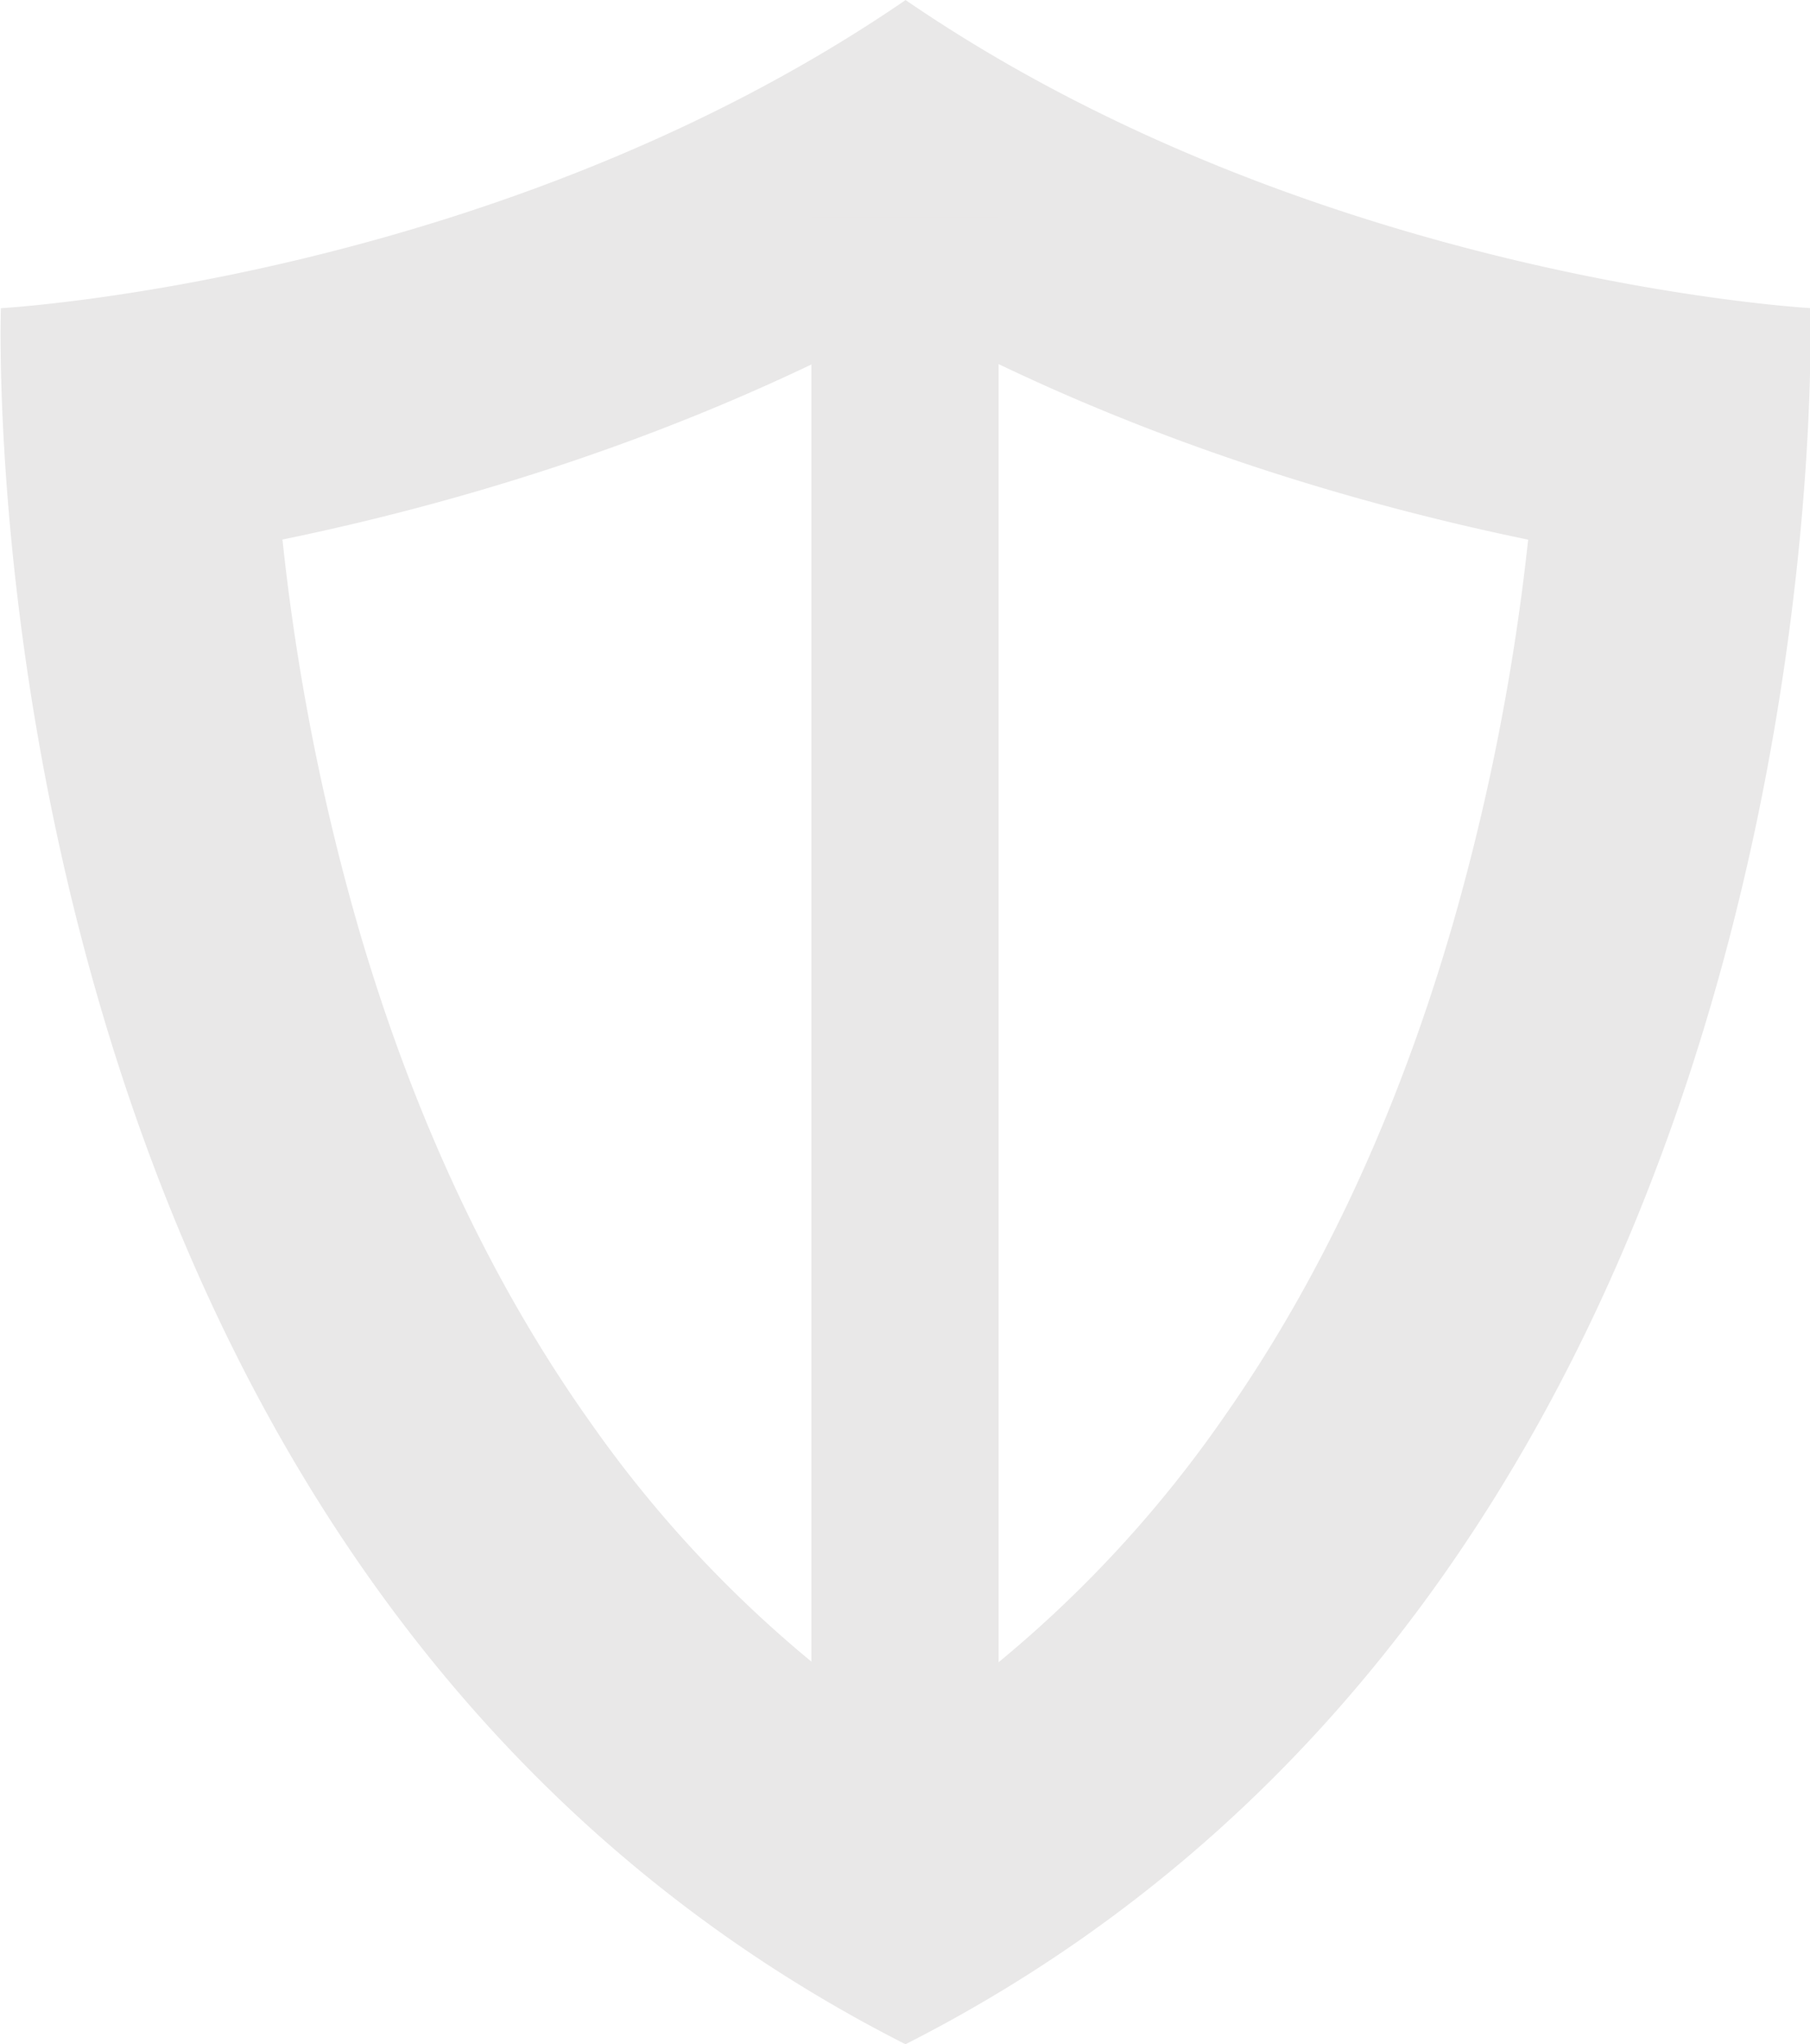<?xml version="1.0" encoding="UTF-8"?> <svg xmlns="http://www.w3.org/2000/svg" id="Laag_1" data-name="Laag 1" viewBox="0 0 179.62 202.78"><title>icon_logo_grey</title><path d="M213,143c22.26,12.17,45,18.68,61.79,22.14A225.51,225.51,0,0,1,267.39,203c-5.38,18.69-13,35.19-22.67,49A120.31,120.31,0,0,1,213,283.4a119.85,119.85,0,0,1-31.31-30.75C172,239,164.37,222.78,158.92,204.36a224.72,224.72,0,0,1-7.75-39.23C168,161.67,190.7,155.16,213,143m0-31.38c-40.61,27.84-89.77,30.56-89.77,30.56S118.8,266.63,213,314.39c94.15-47.76,89.78-172.22,89.78-172.22s-49.17-2.72-89.78-30.56" transform="translate(-123.14 -111.61)" style="fill:#e9e8e8"></path><rect x="80.52" y="21.5" width="18.58" height="162.5" style="fill:#e9e8e8"></rect></svg> 